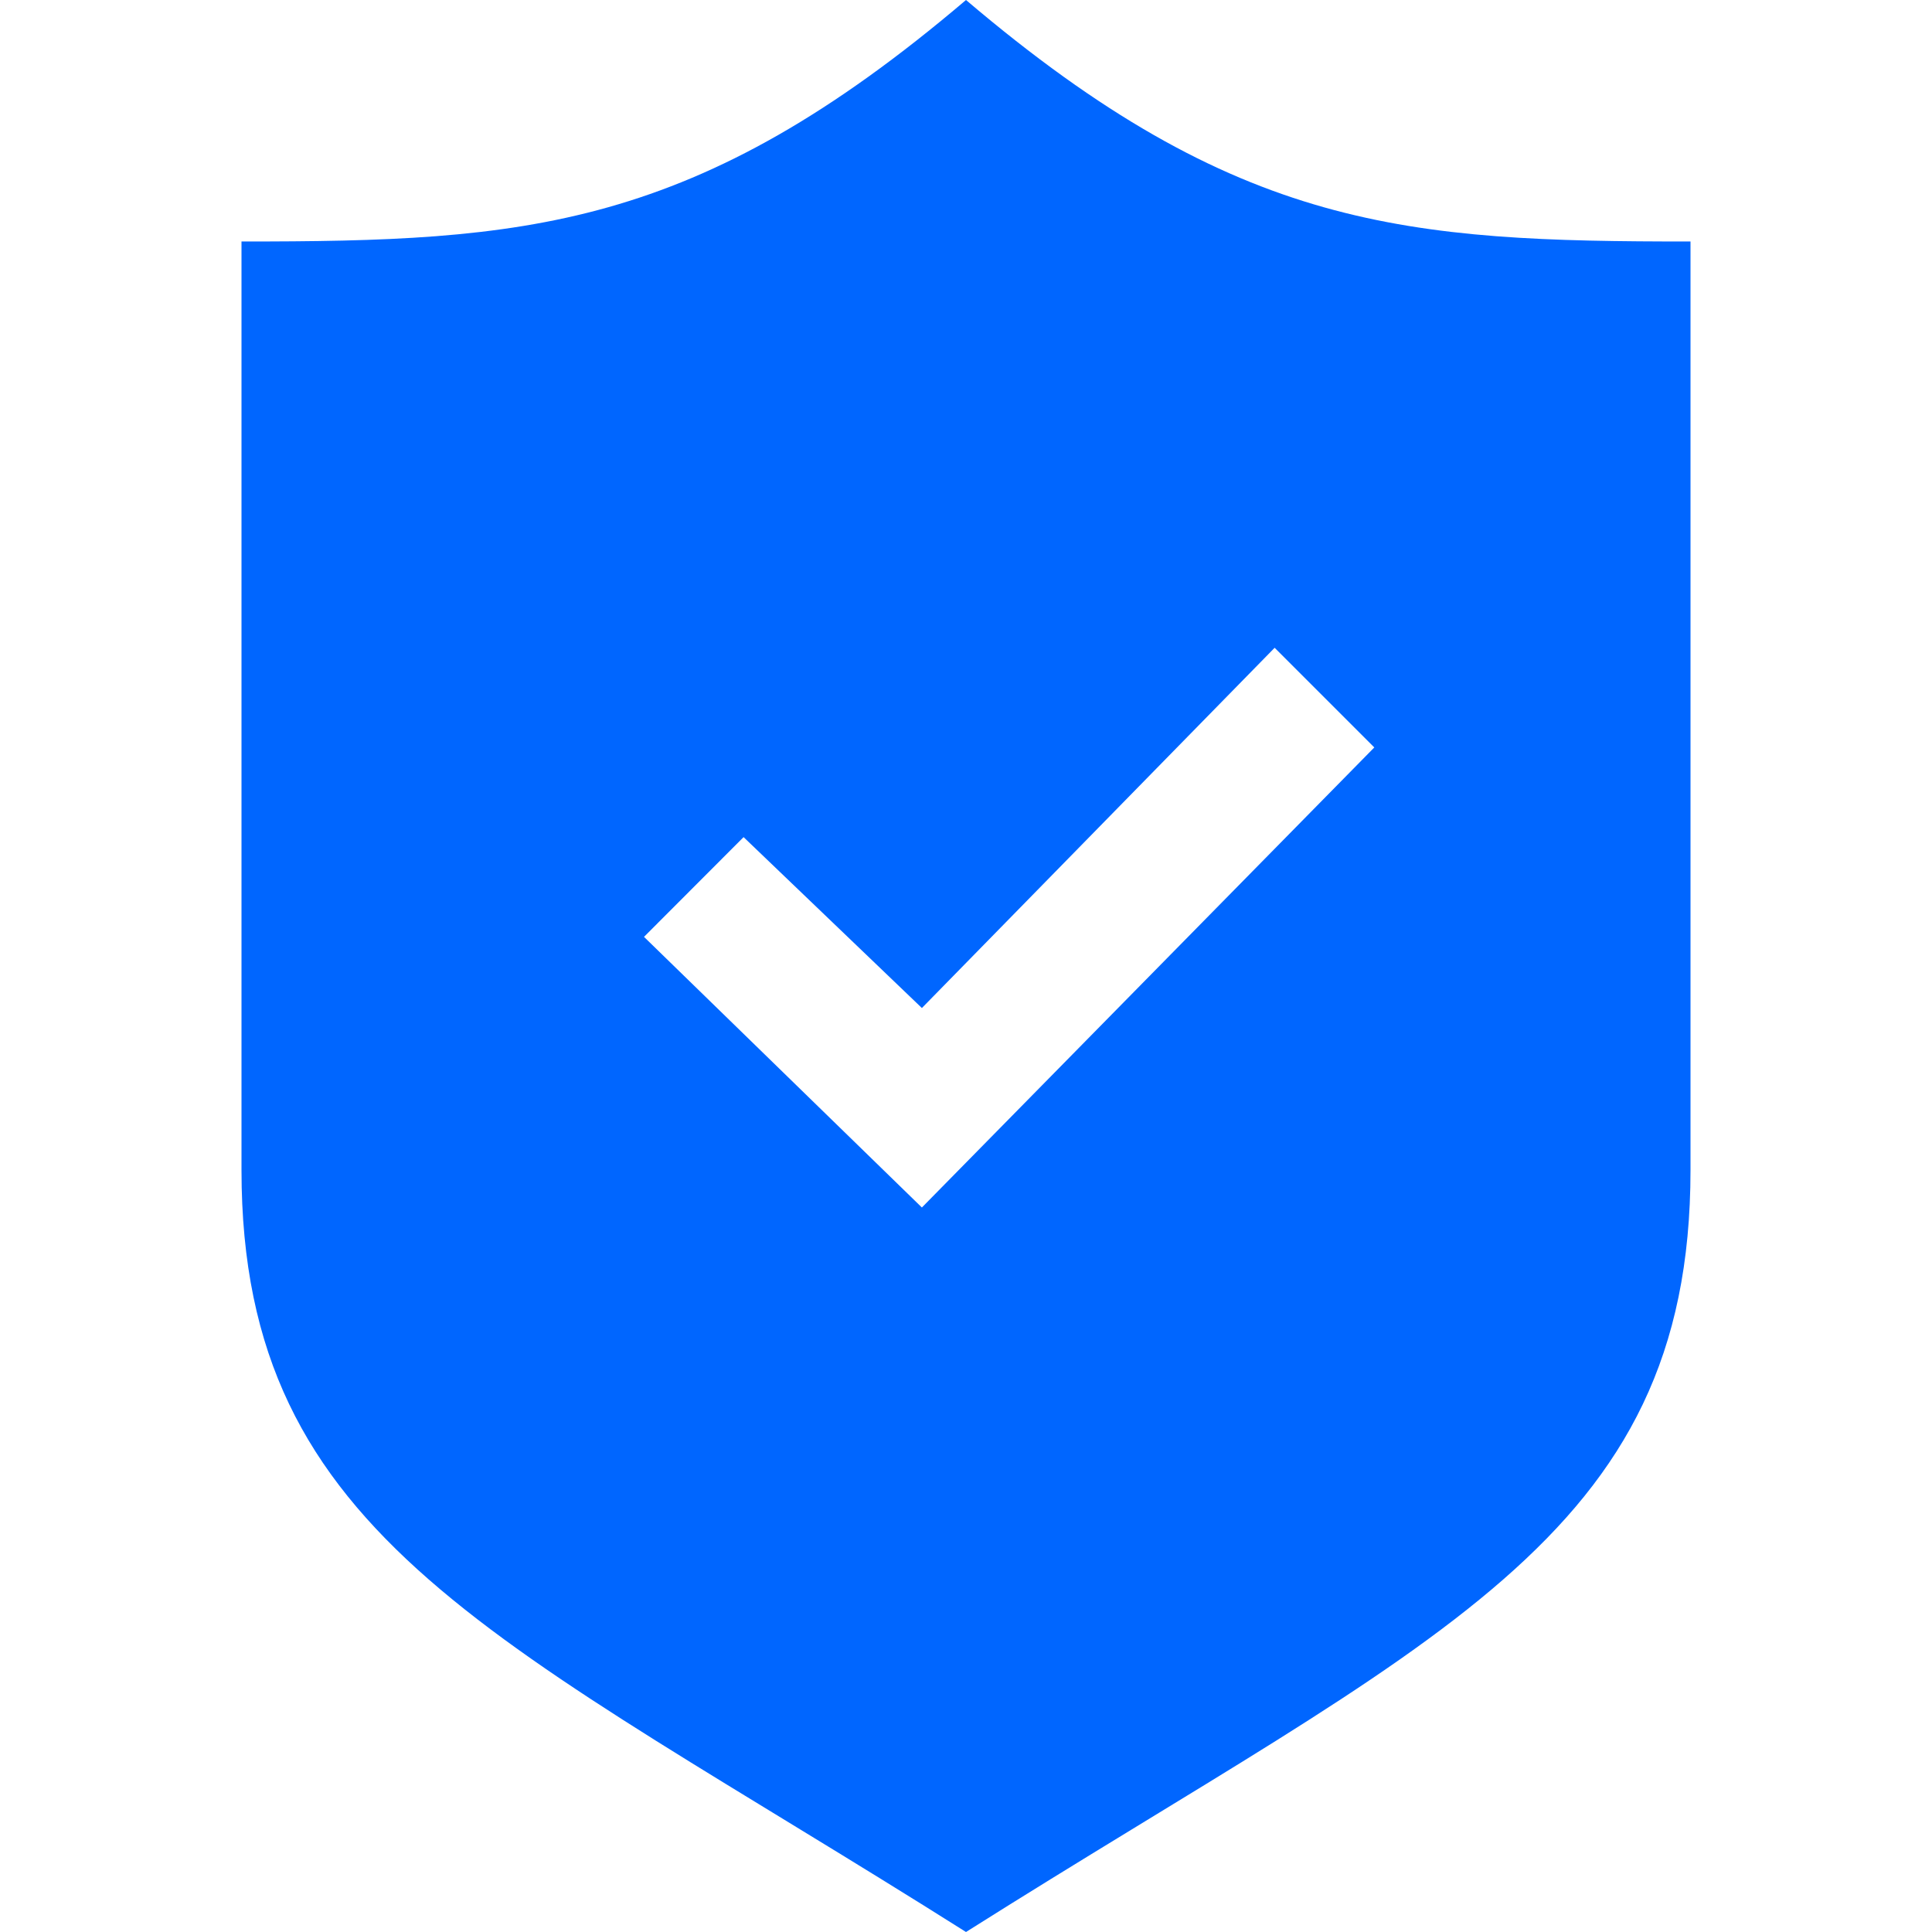<svg width="24" height="24" viewBox="0 0 24 24" fill="#0066FF" xmlns="http://www.w3.org/2000/svg">
<path d="M12 0c-3.371 2.866-5.484 3-9 3v11.535c0 4.603 3.203 5.804 9 9.465 5.797-3.661 9-4.862 9-9.465v-11.535c-3.516 0-5.629-.134-9-3zm-.548 15l-3.452-3.362 1.237-1.239 2.215 2.123 4.382-4.475 1.238 1.238-5.62 5.715z"/>
</svg>